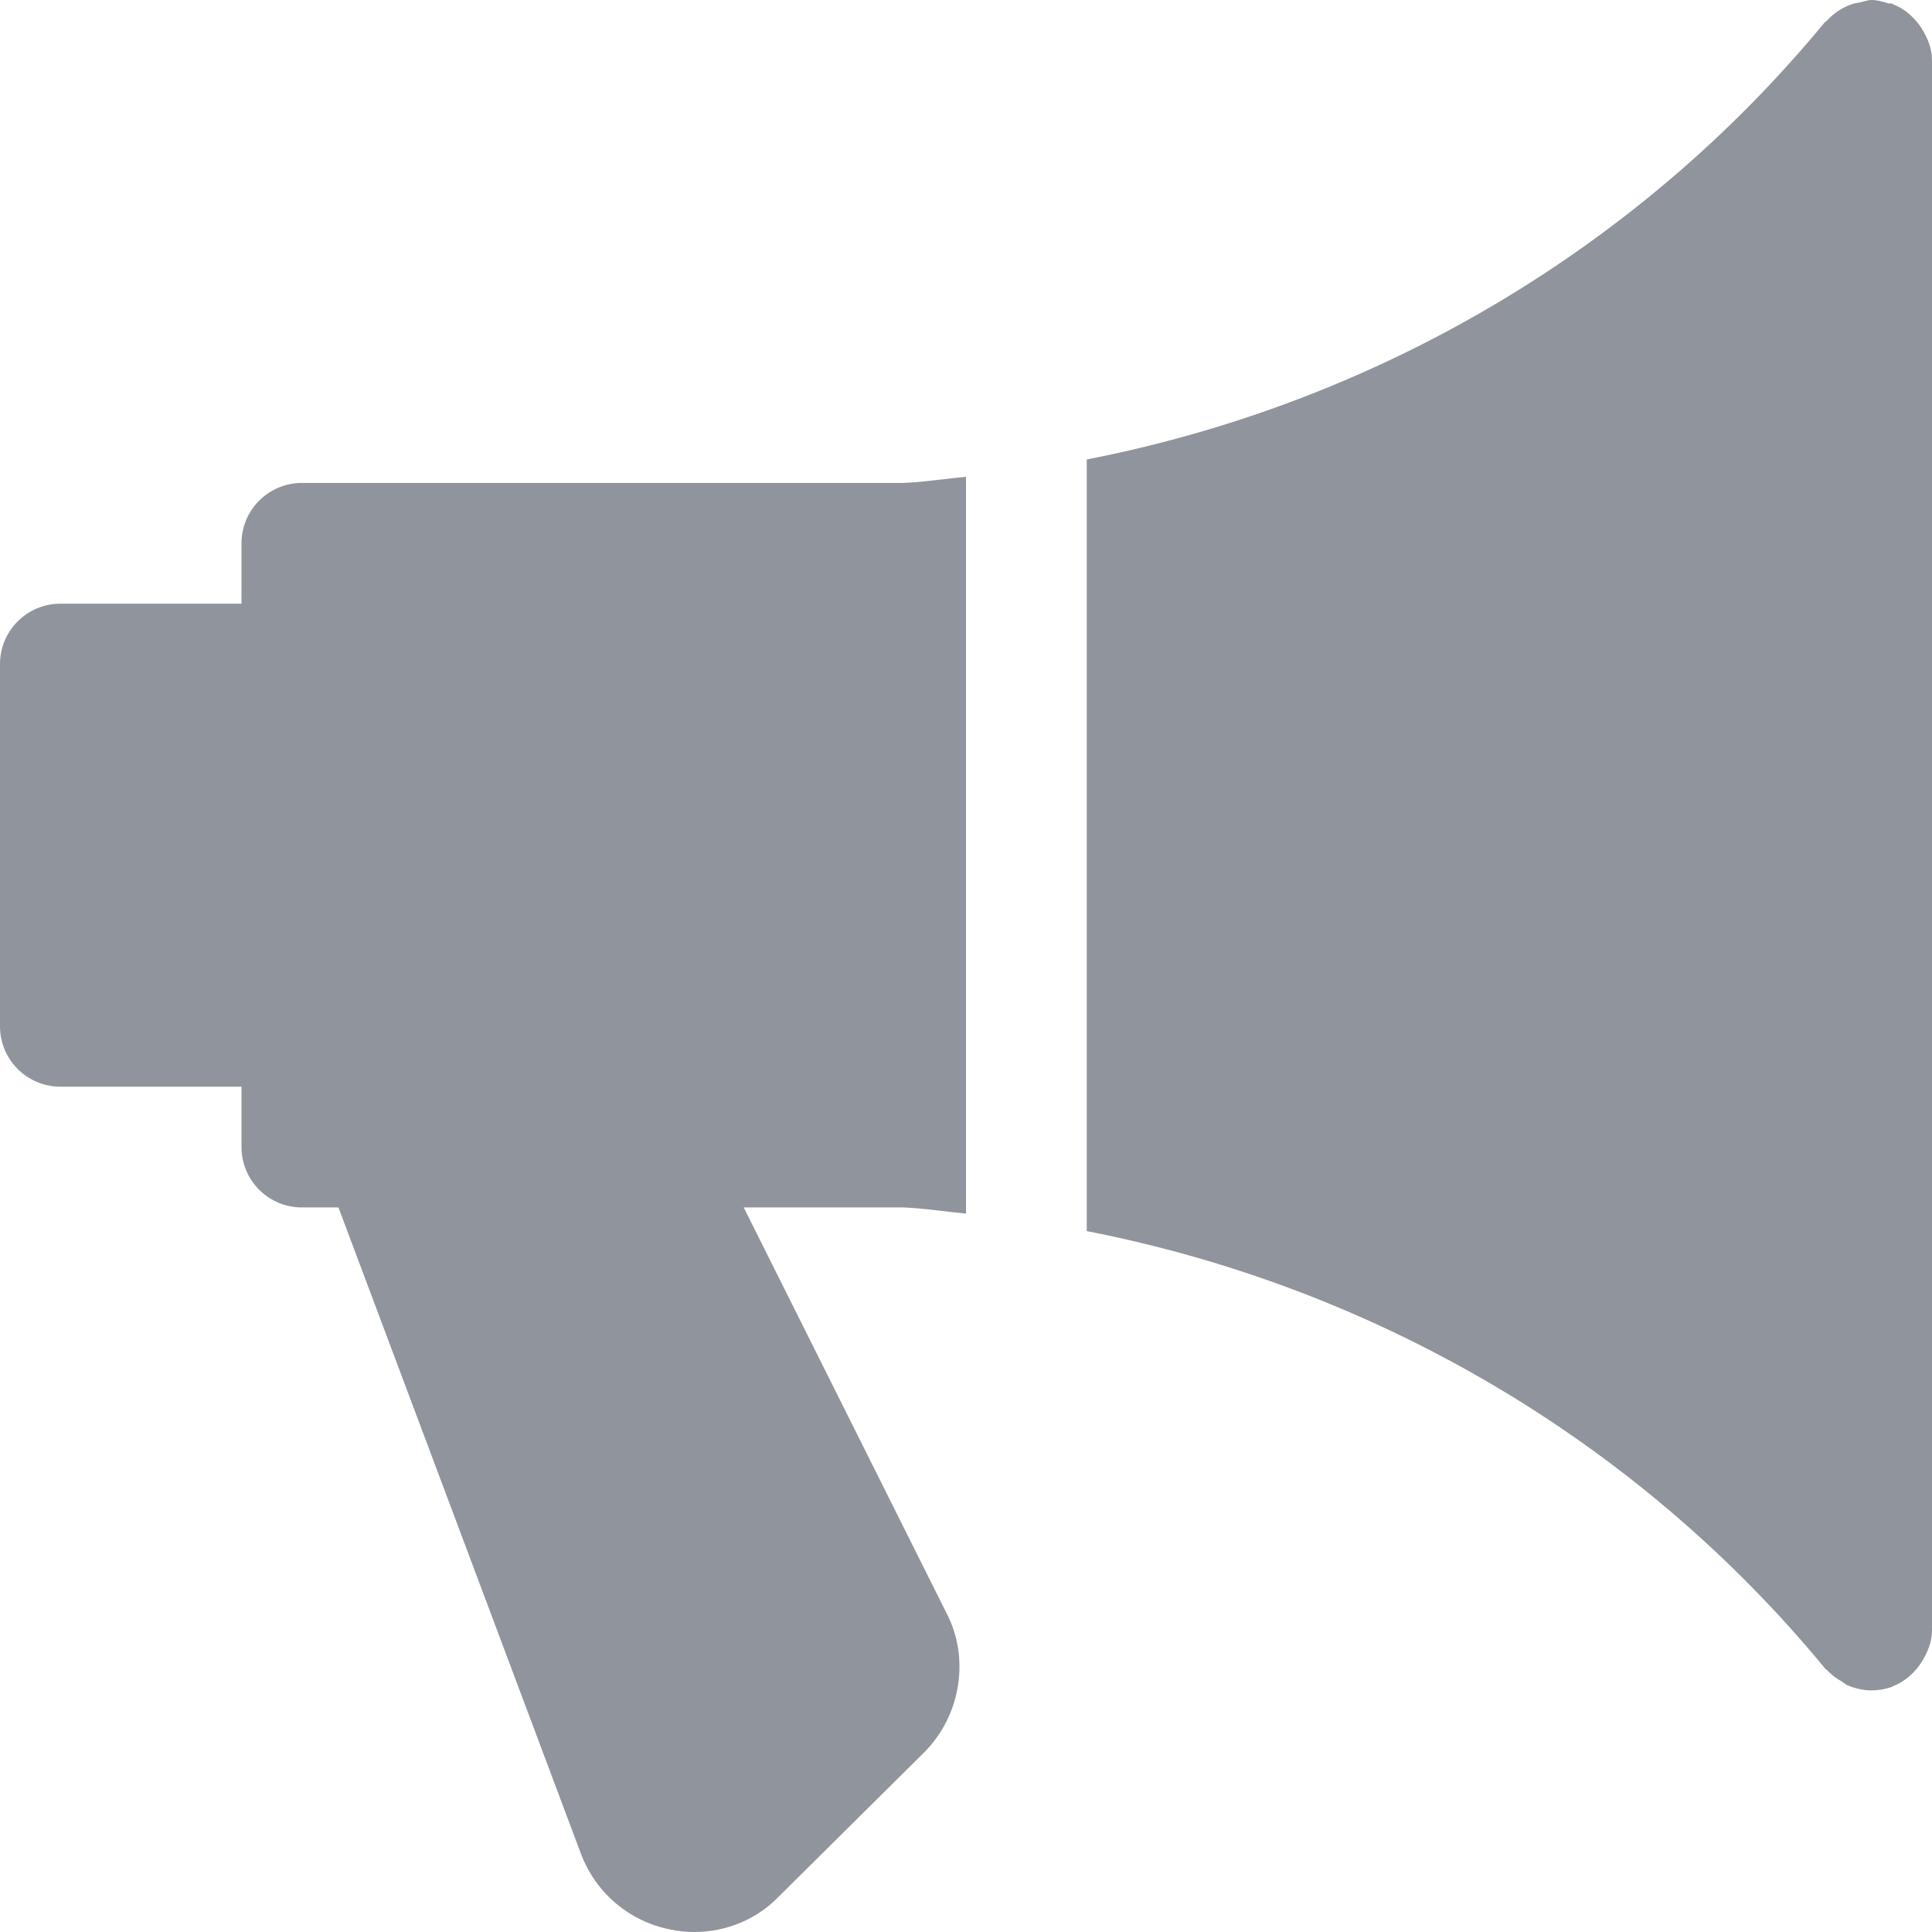 <?xml version="1.0" encoding="UTF-8"?>
<svg xmlns="http://www.w3.org/2000/svg" width="32" height="32" viewBox="0 0 32 32" fill="none">
  <path fill-rule="evenodd" clip-rule="evenodd" d="M31.772 0.39C31.798 0.422 31.816 0.45 31.836 0.484C31.932 0.638 32 0.808 32 1V26.998C32 27.19 31.932 27.36 31.836 27.514L31.834 27.518C31.813 27.55 31.795 27.577 31.772 27.608C31.662 27.75 31.524 27.862 31.354 27.928C31.351 27.929 31.349 27.932 31.346 27.934C31.343 27.937 31.341 27.939 31.338 27.94C31.226 27.978 31.114 27.998 31 27.998C30.854 27.998 30.718 27.964 30.592 27.91C30.575 27.902 30.56 27.89 30.544 27.878C30.533 27.869 30.521 27.86 30.508 27.852C30.416 27.8 30.33 27.738 30.26 27.66C30.255 27.654 30.249 27.65 30.243 27.646C30.237 27.642 30.232 27.639 30.228 27.634C27.11 23.849 22.762 21.319 18 20.391V7.61C22.762 6.682 27.11 4.15 30.228 0.364C30.232 0.36 30.237 0.357 30.242 0.355C30.247 0.352 30.252 0.35 30.256 0.346C30.374 0.214 30.522 0.118 30.694 0.062C30.718 0.054 30.741 0.051 30.764 0.047C30.778 0.045 30.792 0.043 30.806 0.04C30.828 0.035 30.848 0.03 30.869 0.024C30.912 0.012 30.954 0 31 0C31.089 0 31.17 0.024 31.251 0.047C31.261 0.05 31.27 0.053 31.28 0.056C31.29 0.059 31.299 0.058 31.309 0.057C31.319 0.056 31.328 0.055 31.338 0.058C31.341 0.059 31.343 0.061 31.346 0.064C31.349 0.066 31.351 0.069 31.354 0.07C31.524 0.136 31.662 0.25 31.772 0.39ZM16 7.897V20.101C15.875 20.089 15.75 20.074 15.625 20.06C15.408 20.034 15.192 20.009 14.974 19.999H12.318L15.674 26.712C16.066 27.454 15.92 28.412 15.306 29.026L12.904 31.408C12.54 31.788 12.032 32 11.498 32C11.366 32 11.232 31.986 11.098 31.958C10.422 31.822 9.872 31.356 9.626 30.714L5.606 19.999H5C4.448 19.999 4 19.551 4 18.999V17.999H1C0.448 17.999 0 17.551 0 16.999V10.999C0 10.447 0.448 9.999 1 9.999H4V8.999C4 8.447 4.448 7.999 5 7.999H14.964C15.184 7.989 15.402 7.964 15.62 7.939C15.746 7.924 15.873 7.909 16 7.897Z" fill="#90949c"></path>
</svg>
